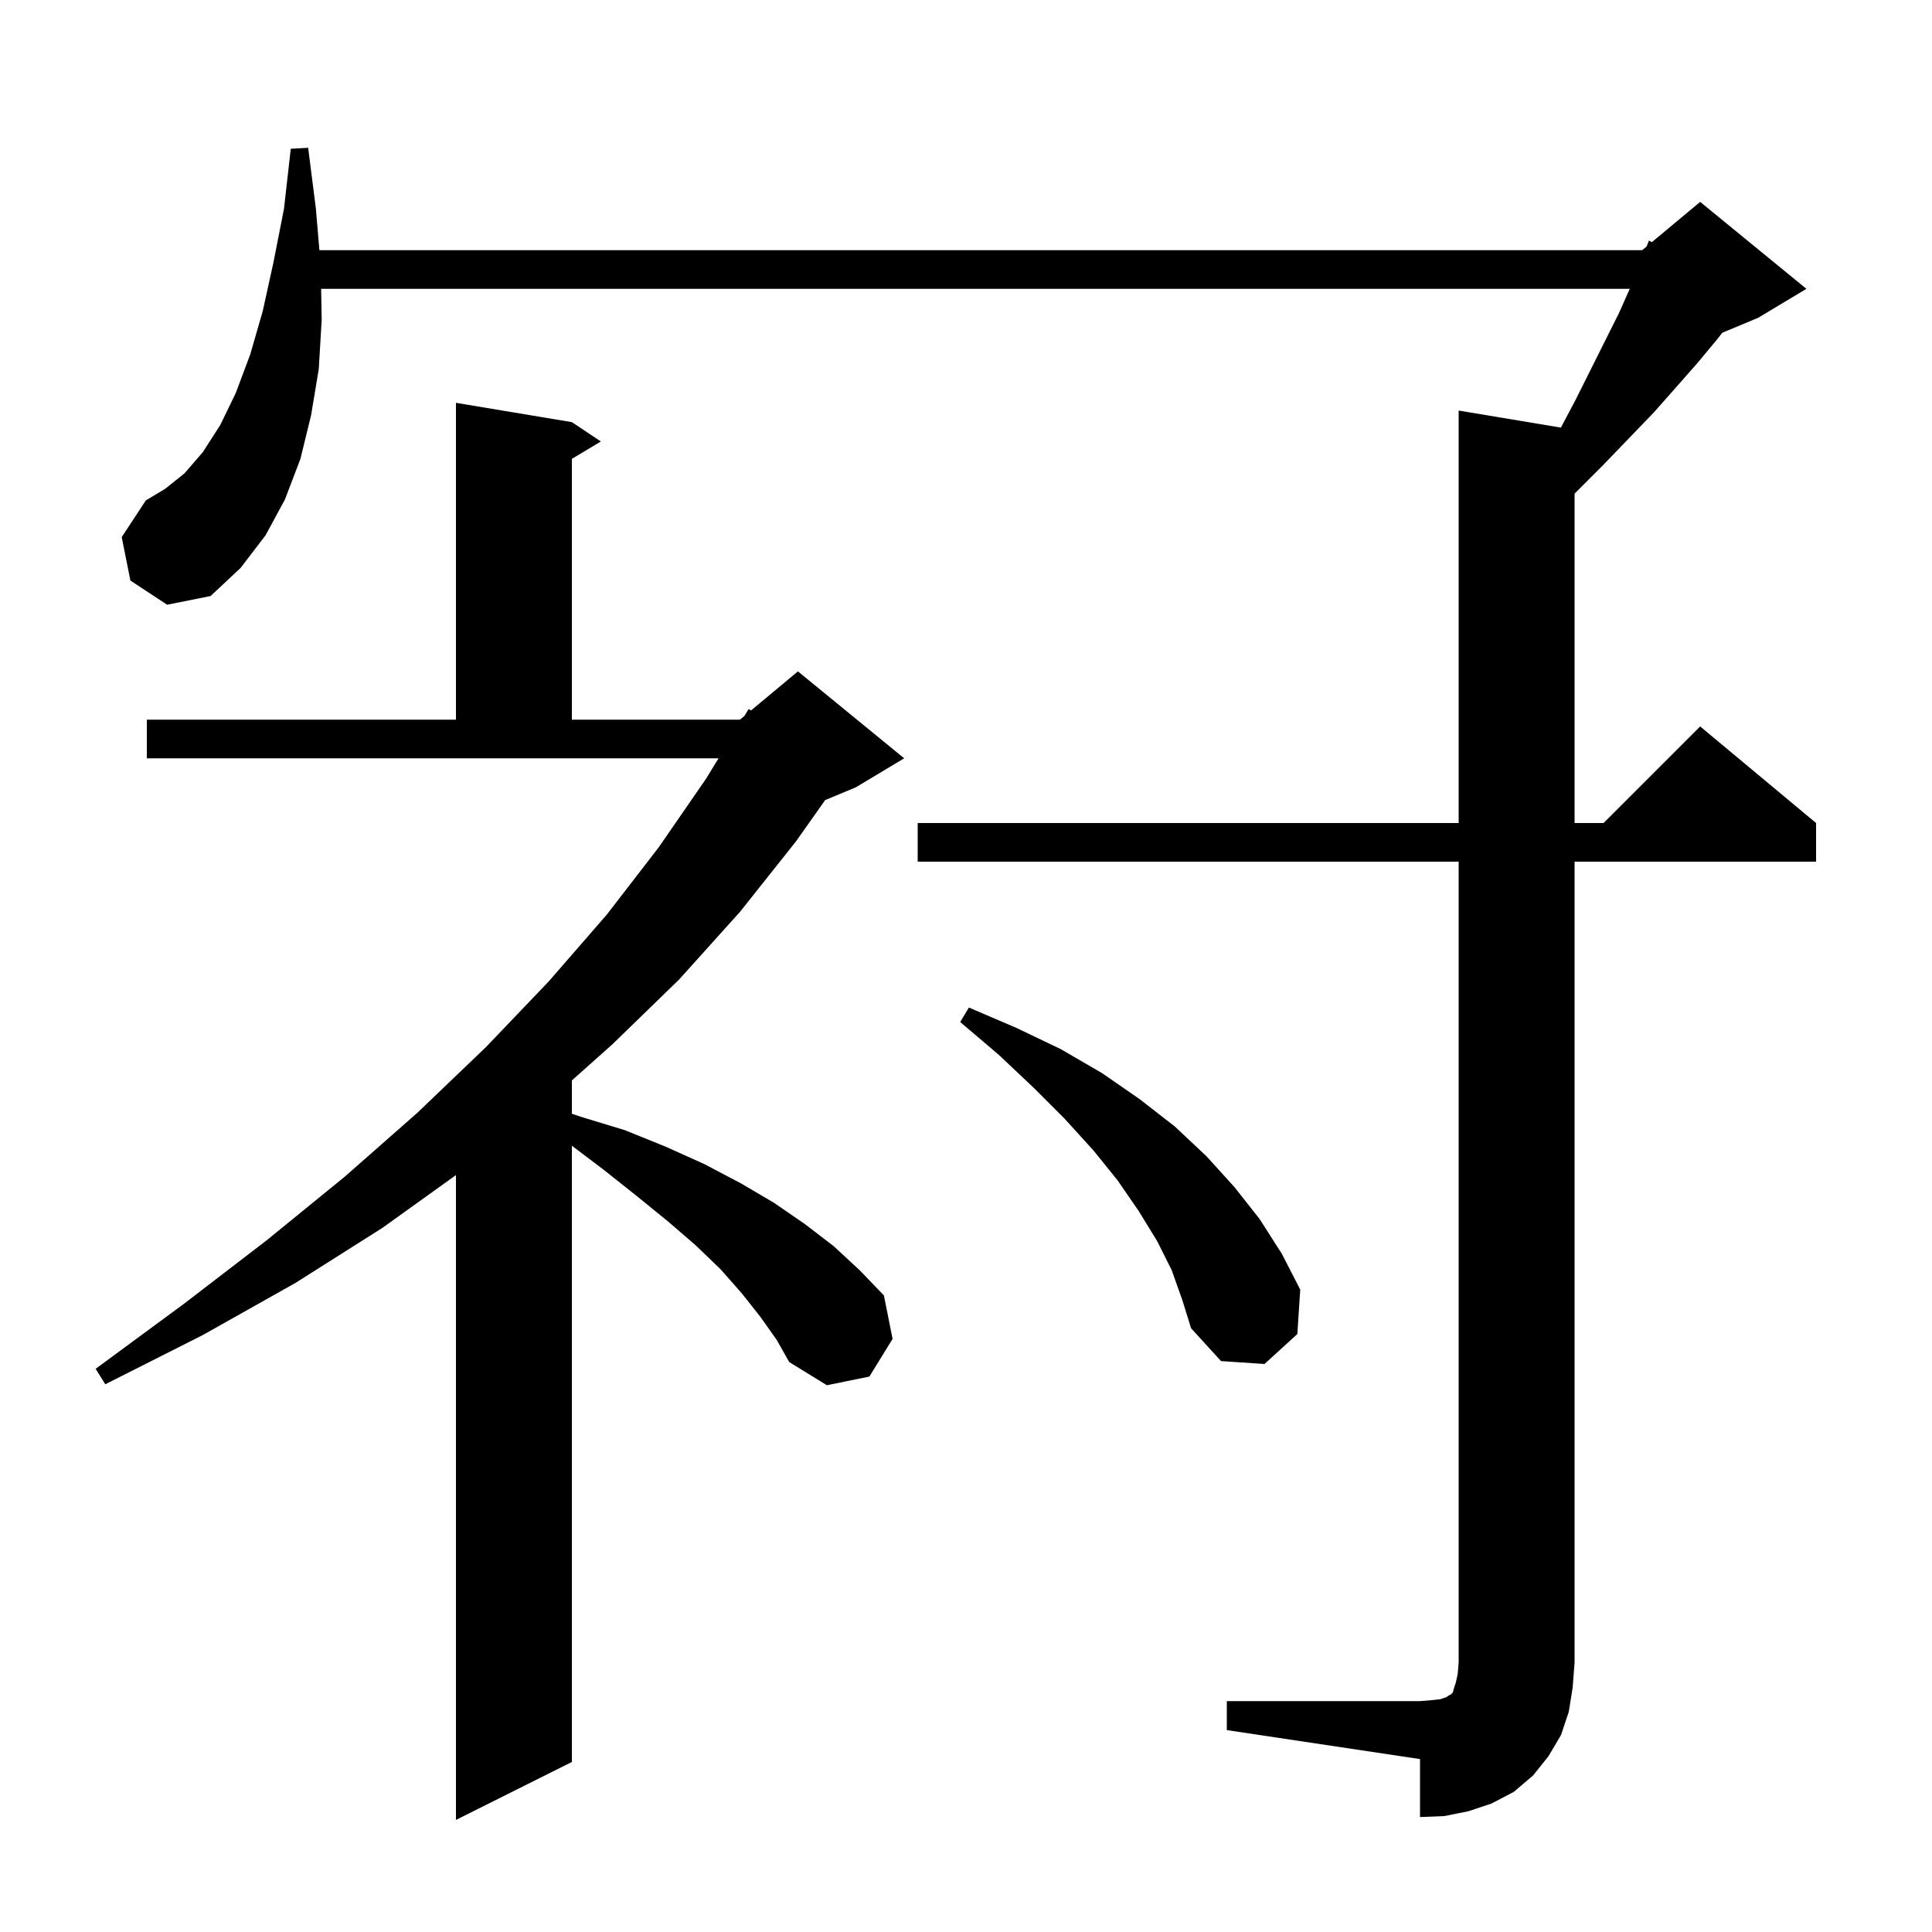 <svg xmlns="http://www.w3.org/2000/svg" xmlns:xlink="http://www.w3.org/1999/xlink" version="1.1" baseProfile="full" viewBox="0 0 200 200" width="200" height="200"><g fill="currentColor"><path d="M 78.7 136.3 L 76.8 133.9 L 74.6 131.4 L 72.0 128.9 L 69.1 126.4 L 65.9 123.8 L 62.5 121.1 L 59.2 118.603 L 59.2 182.4 L 47.2 188.4 L 47.2 121.646 L 39.6 127.1 L 30.6 132.8 L 21.0 138.2 L 10.9 143.3 L 9.9 141.7 L 19.0 135.0 L 27.6 128.4 L 35.7 121.8 L 43.2 115.2 L 50.3 108.4 L 56.8 101.6 L 62.8 94.7 L 68.2 87.7 L 73.1 80.6 L 74.383 78.5 L 15.2 78.5 L 15.2 74.5 L 47.2 74.5 L 47.2 41.7 L 59.2 43.7 L 62.2 45.7 L 59.2 47.5 L 59.2 74.5 L 76.6 74.5 L 77.064 74.113 L 77.5 73.4 L 77.743 73.548 L 82.6 69.5 L 93.6 78.5 L 88.6 81.5 L 85.421 82.824 L 82.4 87.1 L 76.6 94.4 L 70.3 101.4 L 63.4 108.1 L 59.2 111.846 L 59.2 115.294 L 60.1 115.6 L 64.7 117.0 L 68.9 118.7 L 72.9 120.5 L 76.7 122.5 L 80.1 124.5 L 83.3 126.7 L 86.3 129.0 L 89.0 131.5 L 91.5 134.1 L 92.4 138.6 L 90.0 142.5 L 85.6 143.4 L 81.7 141.0 L 80.4 138.7 Z M 127.0 176.1 L 147.0 176.1 L 148.2 176.0 L 149.1 175.9 L 149.7 175.7 L 150.0 175.5 L 150.2 175.4 L 150.4 175.2 L 150.5 174.8 L 150.7 174.2 L 150.9 173.3 L 151.0 172.1 L 151.0 89.2 L 95.0 89.2 L 95.0 85.2 L 151.0 85.2 L 151.0 42.5 L 161.584 44.264 L 163.1 41.4 L 167.6 32.4 L 168.711 29.9 L 33.243 29.9 L 33.3 33.1 L 33.0 38.2 L 32.2 43.0 L 31.1 47.5 L 29.5 51.7 L 27.5 55.4 L 24.9 58.8 L 21.8 61.7 L 17.3 62.6 L 13.5 60.1 L 12.6 55.6 L 15.1 51.8 L 17.1 50.6 L 19.1 49.0 L 21.0 46.8 L 22.8 44.0 L 24.4 40.7 L 25.9 36.7 L 27.2 32.2 L 28.3 27.2 L 29.4 21.6 L 30.1 15.4 L 31.9 15.3 L 32.7 21.6 L 33.064 25.9 L 170.0 25.9 L 170.458 25.518 L 170.7 24.9 L 170.999 25.068 L 176.0 20.9 L 187.0 29.9 L 182.0 32.9 L 178.29 34.446 L 177.7 35.2 L 175.7 37.6 L 173.5 40.1 L 171.2 42.7 L 168.6 45.4 L 165.9 48.2 L 163.0 51.1 L 163.0 85.2 L 166.0 85.2 L 176.0 75.2 L 188.0 85.2 L 188.0 89.2 L 163.0 89.2 L 163.0 172.1 L 162.8 174.7 L 162.4 177.2 L 161.6 179.6 L 160.3 181.8 L 158.7 183.8 L 156.7 185.5 L 154.4 186.7 L 152.0 187.5 L 149.5 188.0 L 147.0 188.1 L 147.0 182.1 L 127.0 179.1 Z M 121.3 131.5 L 119.8 128.5 L 117.9 125.4 L 115.7 122.2 L 113.2 119.1 L 110.2 115.8 L 107.0 112.6 L 103.4 109.2 L 99.4 105.8 L 100.3 104.3 L 105.2 106.4 L 109.8 108.6 L 114.1 111.1 L 118.0 113.8 L 121.6 116.6 L 124.9 119.7 L 127.8 122.9 L 130.4 126.2 L 132.7 129.8 L 134.6 133.5 L 134.3 138.1 L 130.9 141.2 L 126.4 140.9 L 123.3 137.5 L 122.4 134.6 Z "/></g></svg>